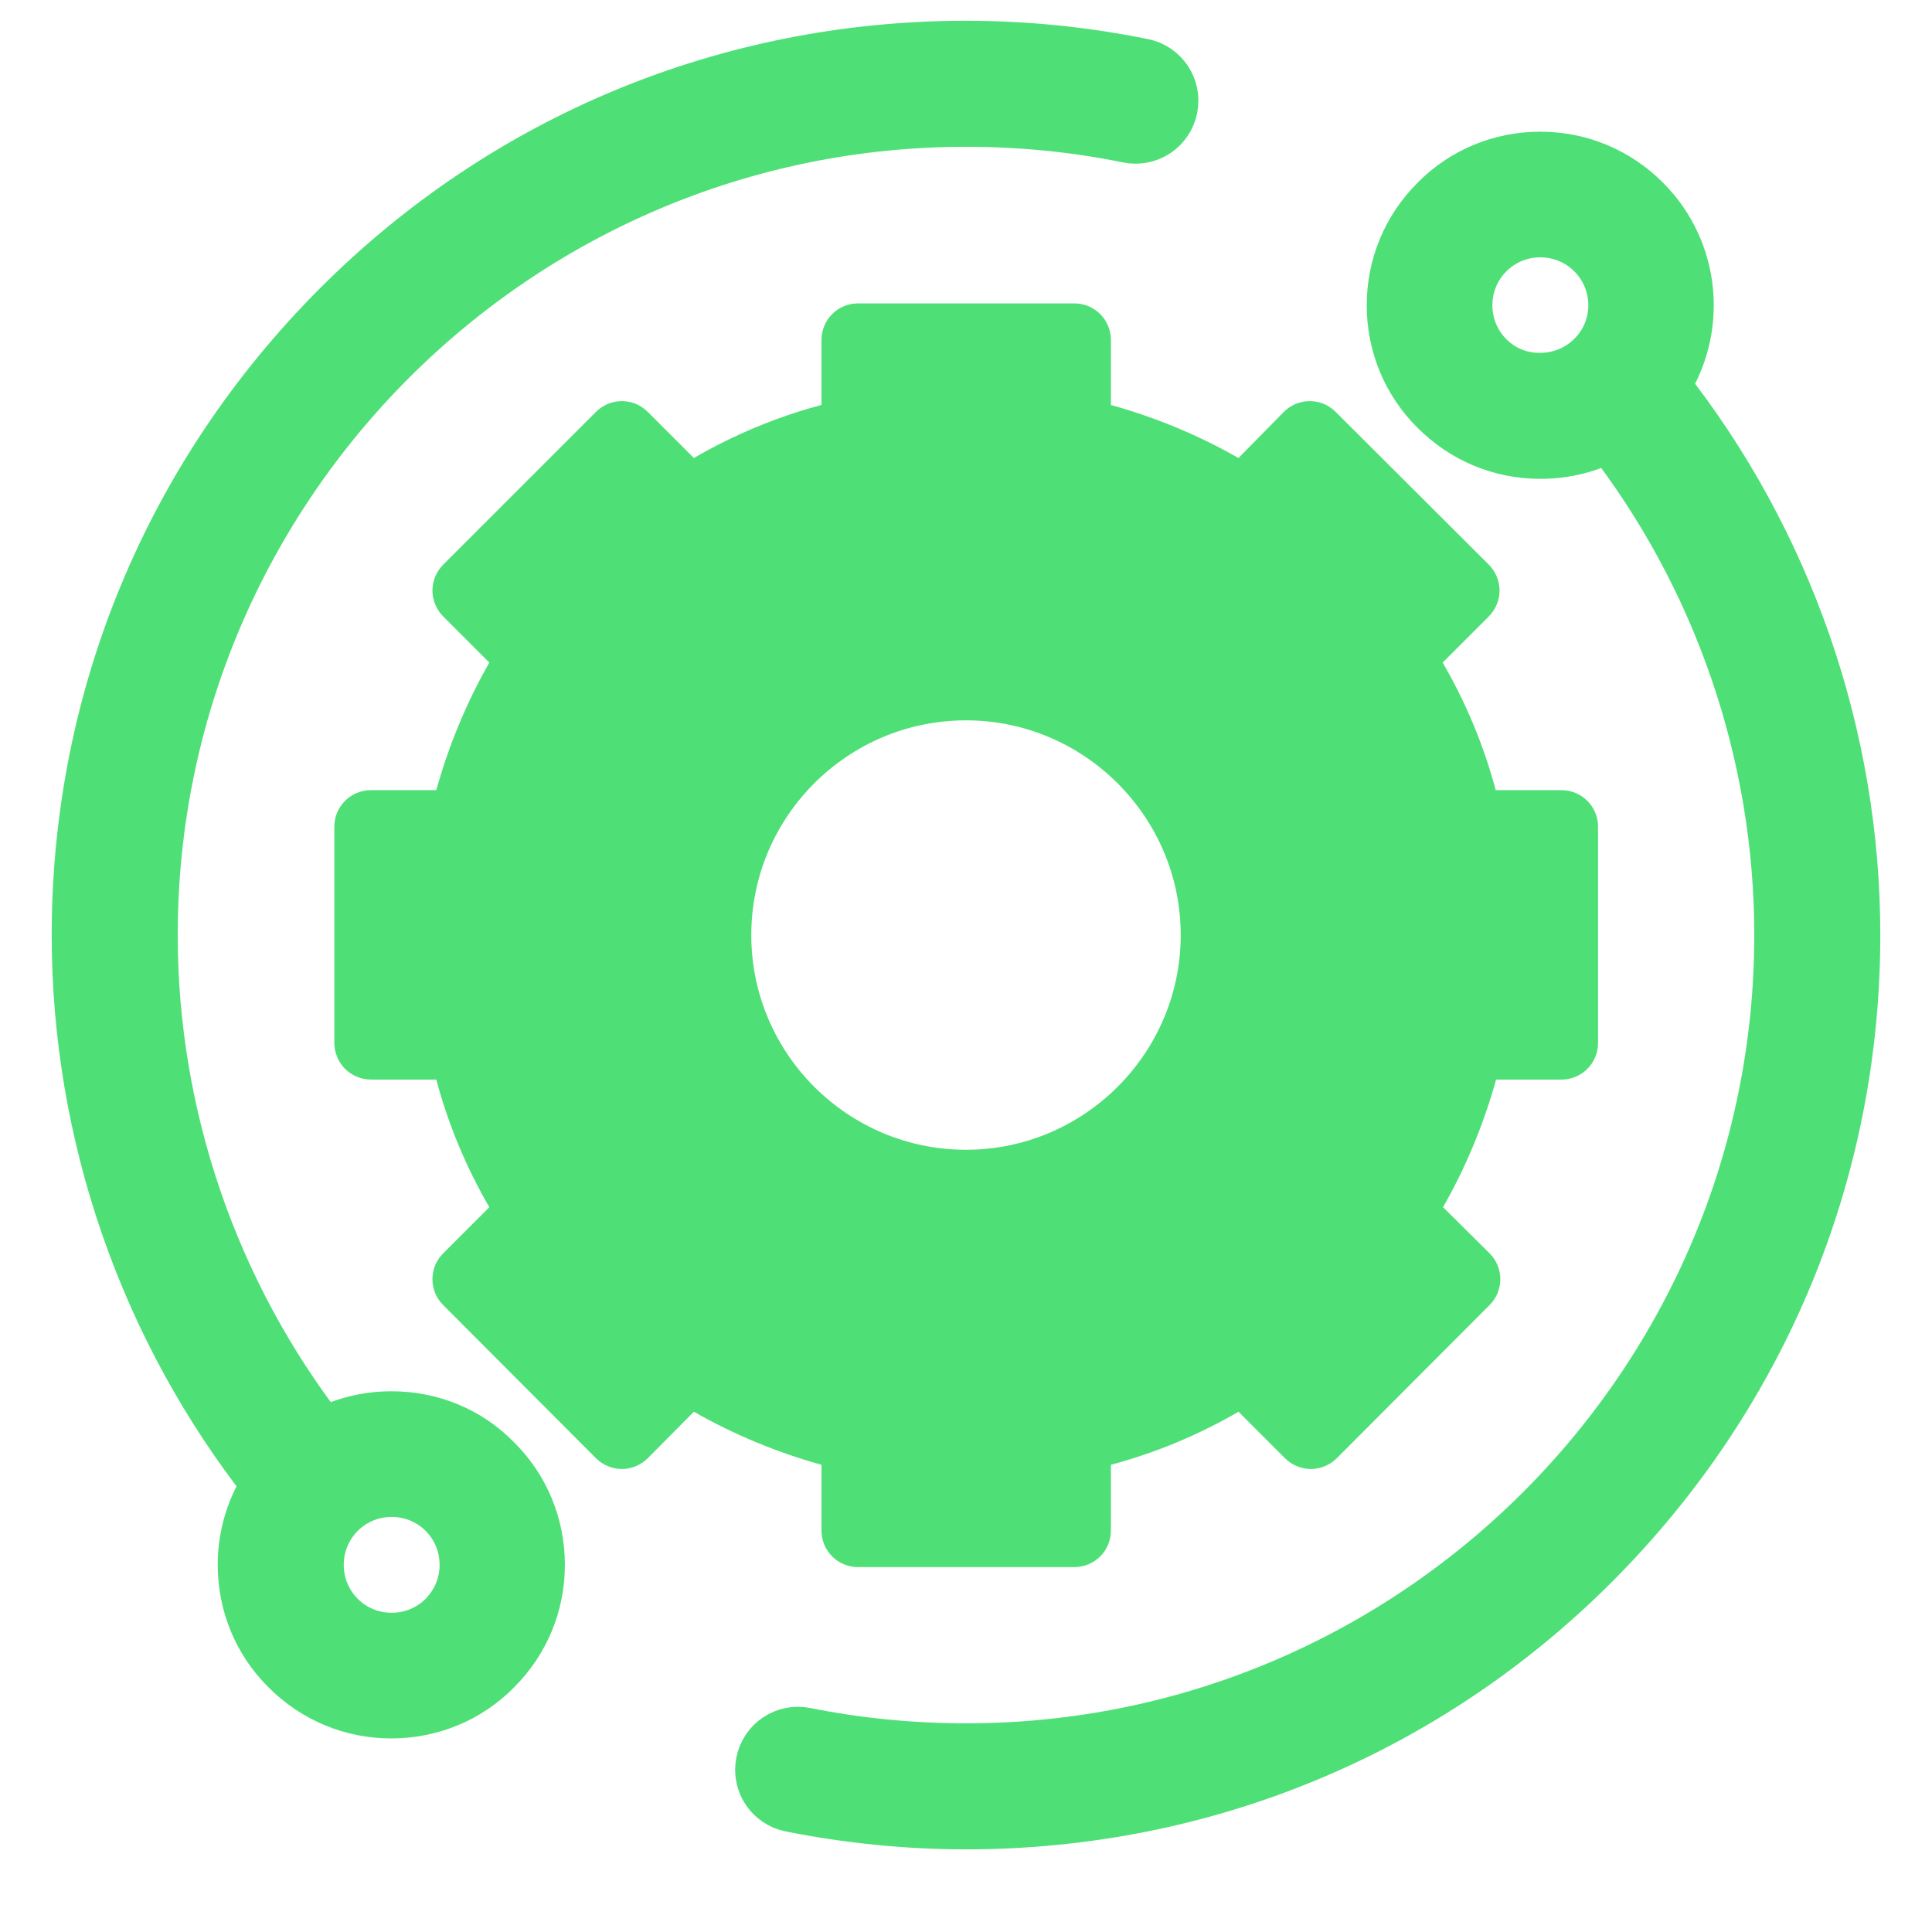 <?xml version="1.0" encoding="utf-8"?>
<!-- Generator: Adobe Illustrator 24.3.0, SVG Export Plug-In . SVG Version: 6.00 Build 0)  -->
<svg version="1.1" id="Layer_1" xmlns="http://www.w3.org/2000/svg" xmlns:xlink="http://www.w3.org/1999/xlink" x="0px" y="0px"
	 viewBox="0 0 512 512" style="enable-background:new 0 0 512 512;" xml:space="preserve">
<style type="text/css">
	.st0{fill:#4EE077;stroke:#4EE077;stroke-width:15;stroke-miterlimit:10;}
	.st1{fill:#4EE077;stroke:#4EE077;stroke-miterlimit:10;}
</style>
<path class="st0" d="M103.8,376.2c-6.6,0-12.9,1.6-18.5,4.7C55.8,343,39.6,296,39.6,247.8c0-119.3,97.1-216.4,216.4-216.4
	c14.5,0,29,1.4,43.1,4.3c5,1,9.8-2.2,10.8-7.2s-2.2-9.8-7.2-10.8c-15.3-3.1-31-4.7-46.7-4.7c-62.7,0-121.7,24.4-166,68.8
	s-68.8,103.3-68.8,166c0,52.8,17.9,104.2,50.5,145.5c-4.2,6.3-6.5,13.6-6.5,21.4c0,10.3,4,20,11.3,27.2c7.3,7.3,16.9,11.3,27.2,11.3
	s20-4,27.2-11.3c7.3-7.3,11.3-16.9,11.3-27.2c0-10.3-4-20-11.3-27.2C123.8,380.2,114.1,376.2,103.8,376.2z M118.1,429
	c-3.8,3.8-8.9,5.9-14.3,5.9s-10.5-2.1-14.3-5.9s-5.9-8.9-5.9-14.3s2.1-10.5,5.9-14.3s8.9-5.9,14.3-5.9s10.5,2.1,14.3,5.9
	s5.9,8.9,5.9,14.3S121.9,425.1,118.1,429z"/>
<path class="st0" d="M440.2,102.3c10-15,8.4-35.4-4.8-48.6c-7.3-7.3-16.9-11.3-27.2-11.3s-20,4-27.2,11.3
	c-7.3,7.3-11.3,16.9-11.3,27.2s4,20,11.3,27.2c7.3,7.3,16.9,11.3,27.2,11.3c6.6,0,12.9-1.6,18.5-4.7c29.5,37.9,45.7,84.9,45.7,133.1
	c0,119.3-97.1,216.4-216.4,216.4c-14.4,0-28.7-1.4-42.7-4.2c-5-1-9.8,2.2-10.8,7.2s2.2,9.8,7.2,10.8c15.1,3,30.7,4.6,46.3,4.6
	c62.7,0,121.7-24.4,166-68.8s68.8-103.3,68.8-166C490.8,195.1,472.9,143.6,440.2,102.3z M393.9,95.2c-3.8-3.8-5.9-8.9-5.9-14.3
	s2.1-10.5,5.9-14.3c3.8-3.8,8.9-5.9,14.3-5.9s10.5,2.1,14.3,5.9c7.9,7.9,7.9,20.7,0,28.5c-3.8,3.8-8.9,5.9-14.3,5.9
	C402.8,101.1,397.7,99,393.9,95.2z"/>
<path class="st1" d="M218.2,405.6c0,5.1,4.1,9.2,9.2,9.2h57.3c5.1,0,9.2-4.1,9.2-9.2v-17.8c12.1-3.2,23.6-8,34.4-14.3l12.6,12.6
	c1.7,1.7,4.1,2.7,6.5,2.7s4.8-1,6.5-2.7l40.5-40.6c3.6-3.6,3.6-9.4,0-13L381.8,320c6.2-10.8,11-22.4,14.3-34.4h17.7
	c5.1,0,9.2-4.1,9.2-9.2v-57.3c0-5.1-4.1-9.2-9.2-9.2H396c-3.2-12.1-8-23.6-14.3-34.4l12.5-12.5c1.7-1.7,2.7-4.1,2.7-6.5
	s-1-4.8-2.7-6.5l-40.6-40.5c-3.6-3.6-9.4-3.6-13,0L328.3,122c-10.8-6.2-22.4-11-34.4-14.3V90.1c0-5.1-4.1-9.2-9.2-9.2h-57.3
	c-5.1,0-9.2,4.1-9.2,9.2v17.6c-12.1,3.2-23.6,8-34.4,14.3l-12.5-12.5c-3.6-3.6-9.4-3.6-13,0L117.8,150c-1.7,1.7-2.7,4.1-2.7,6.5
	s1,4.8,2.7,6.5l12.5,12.5c-6.2,10.8-11,22.4-14.3,34.4H98.3c-5.1,0-9.2,4.1-9.2,9.2v57.3c0,2.4,1,4.8,2.7,6.5s4.1,2.7,6.5,2.7H116
	c3.2,12.1,8,23.6,14.3,34.4l-12.5,12.5c-3.6,3.6-3.6,9.4,0,13l40.5,40.6c1.7,1.7,4.1,2.7,6.5,2.7l0,0c2.4,0,4.8-1,6.5-2.7l12.5-12.6
	c10.8,6.2,22.4,11,34.4,14.3L218.2,405.6L218.2,405.6z M239.9,317.5c-38.2-10.7-59-56.9-43.6-93.8c13.2-31.6,50.6-50.6,83.9-39.6
	c38.2,12.7,55.6,59.9,39.2,95.3C306,308.4,271.5,326.3,239.9,317.5z"/>
<path class="st1" d="M331.8,247.8c0-41.8-34-75.8-75.8-75.8s-75.8,34-75.8,75.8s34,75.8,75.8,75.8S331.8,289.6,331.8,247.8z
	 M198.6,247.8c0-31.7,25.8-57.4,57.4-57.4s57.4,25.8,57.4,57.4s-25.8,57.4-57.4,57.4S198.6,279.5,198.6,247.8z"/>
</svg>
